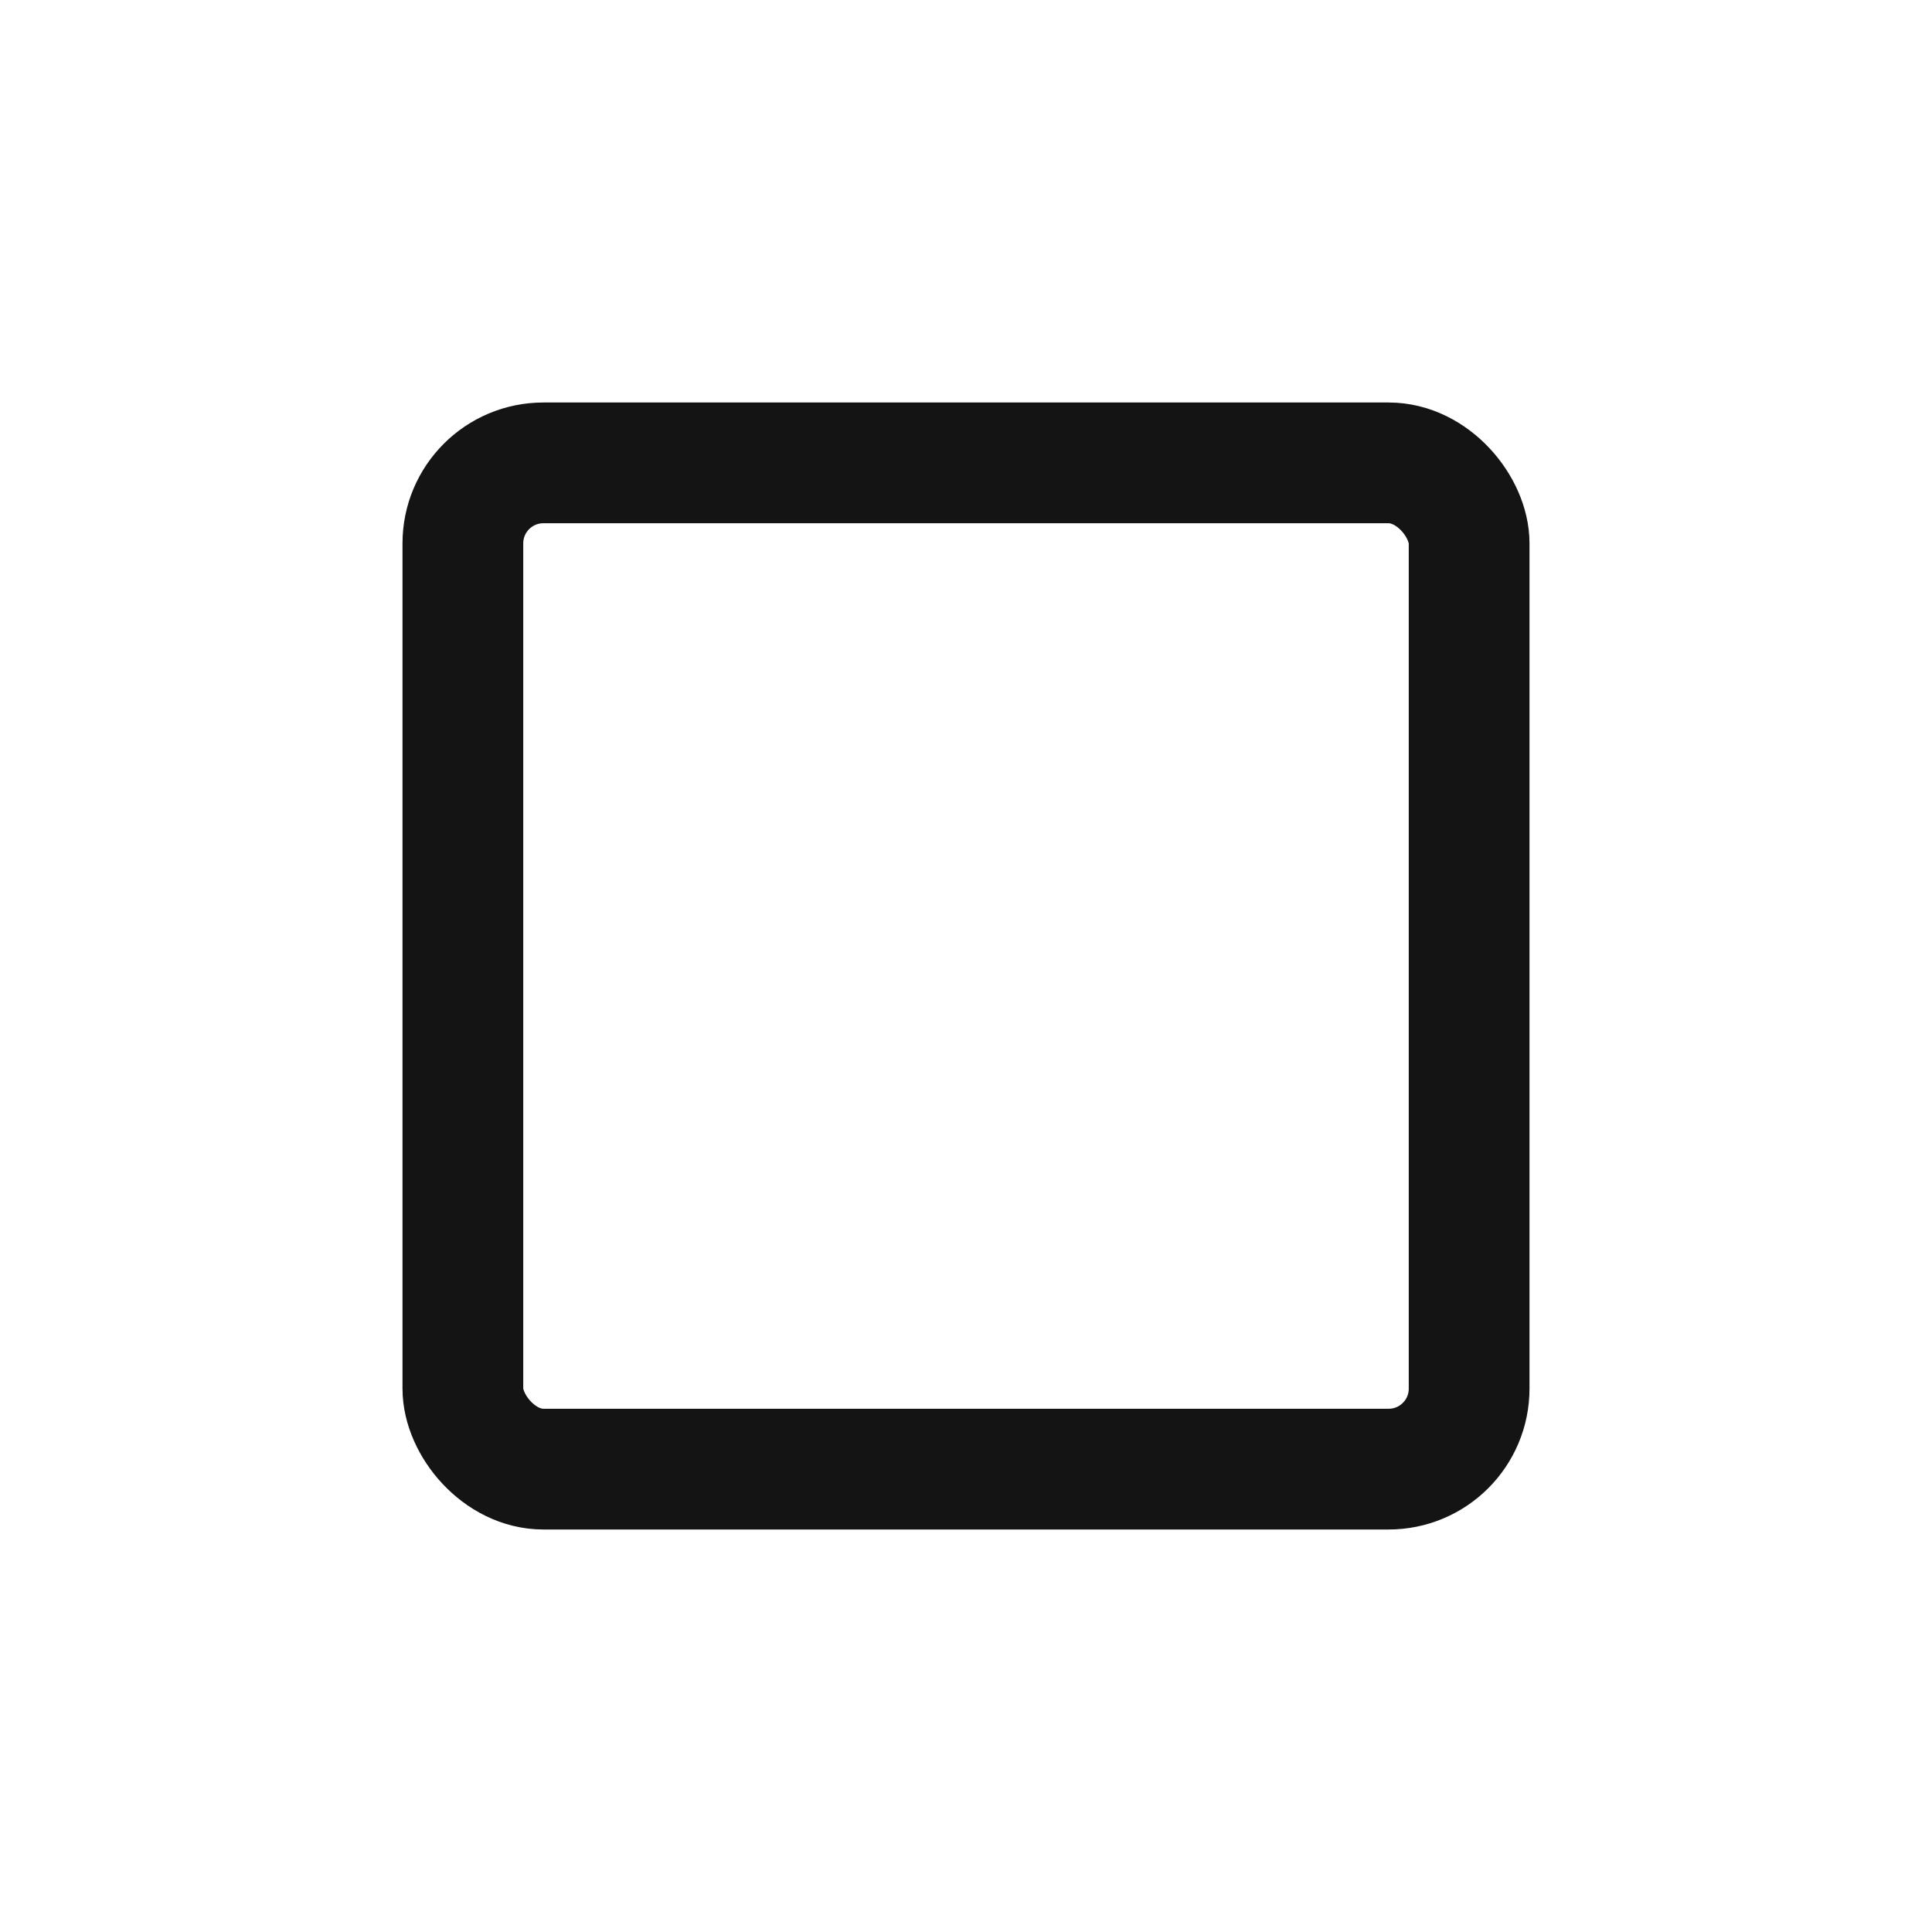<svg width="24" height="24" viewBox="0 0 24 24" fill="none" xmlns="http://www.w3.org/2000/svg">
<rect x="5.75" y="5.75" width="12.5" height="12.5" rx="1" stroke="#141414" stroke-width="1.5" stroke-linecap="round" stroke-linejoin="round"/>
</svg>
